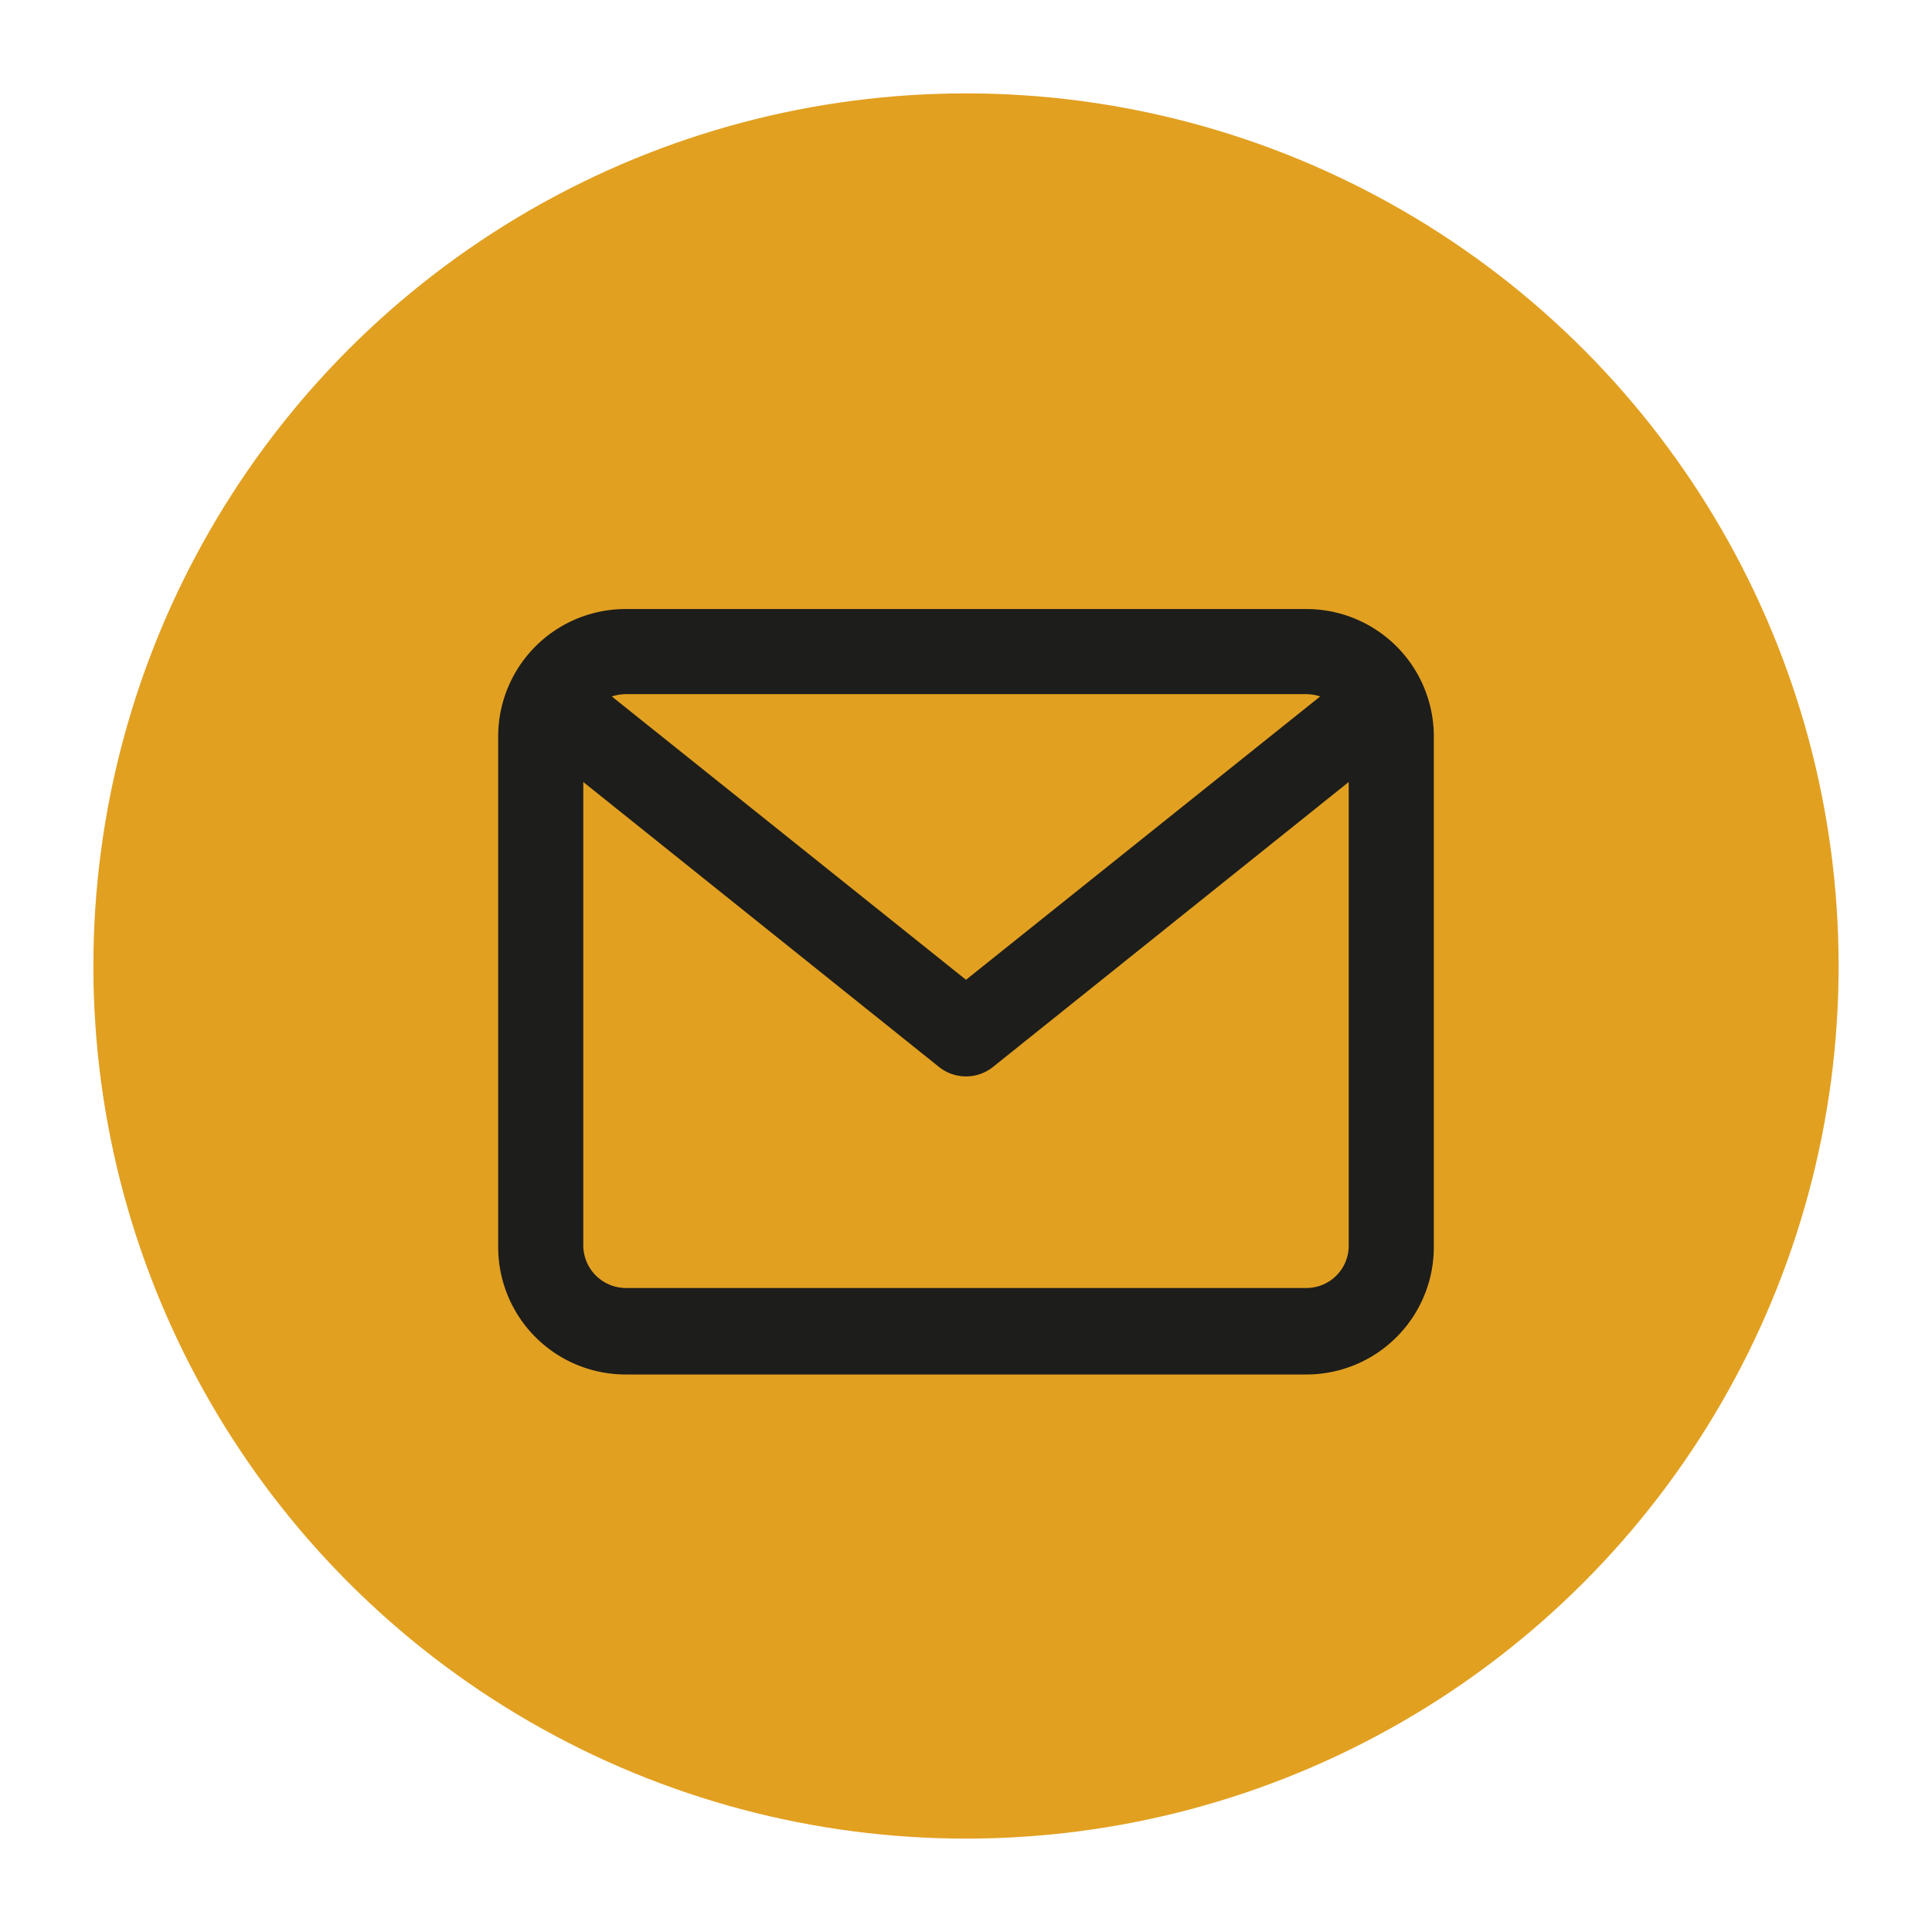 <svg id="Capa_1" data-name="Capa 1" xmlns="http://www.w3.org/2000/svg" viewBox="0 0 42 42"><defs><style>.cls-1{fill:#e2a021;}.cls-2{fill:#1d1d1b;}</style></defs><circle class="cls-1" cx="21" cy="21" r="18.97"/><path class="cls-2" d="M28.4,13.24H13.61A2.77,2.77,0,0,0,10.83,16V27.1a2.77,2.77,0,0,0,2.78,2.78H28.39a2.77,2.77,0,0,0,2.78-2.78V16A2.77,2.77,0,0,0,28.4,13.24Zm0,1.85a1,1,0,0,1,.3.05L21,21.3l-7.7-6.16a1.06,1.06,0,0,1,.31-.05ZM28.4,28H13.61a.93.93,0,0,1-.93-.92V17l7.74,6.2a.94.94,0,0,0,1.16,0L29.32,17v10.1A.92.92,0,0,1,28.4,28Z"/></svg>